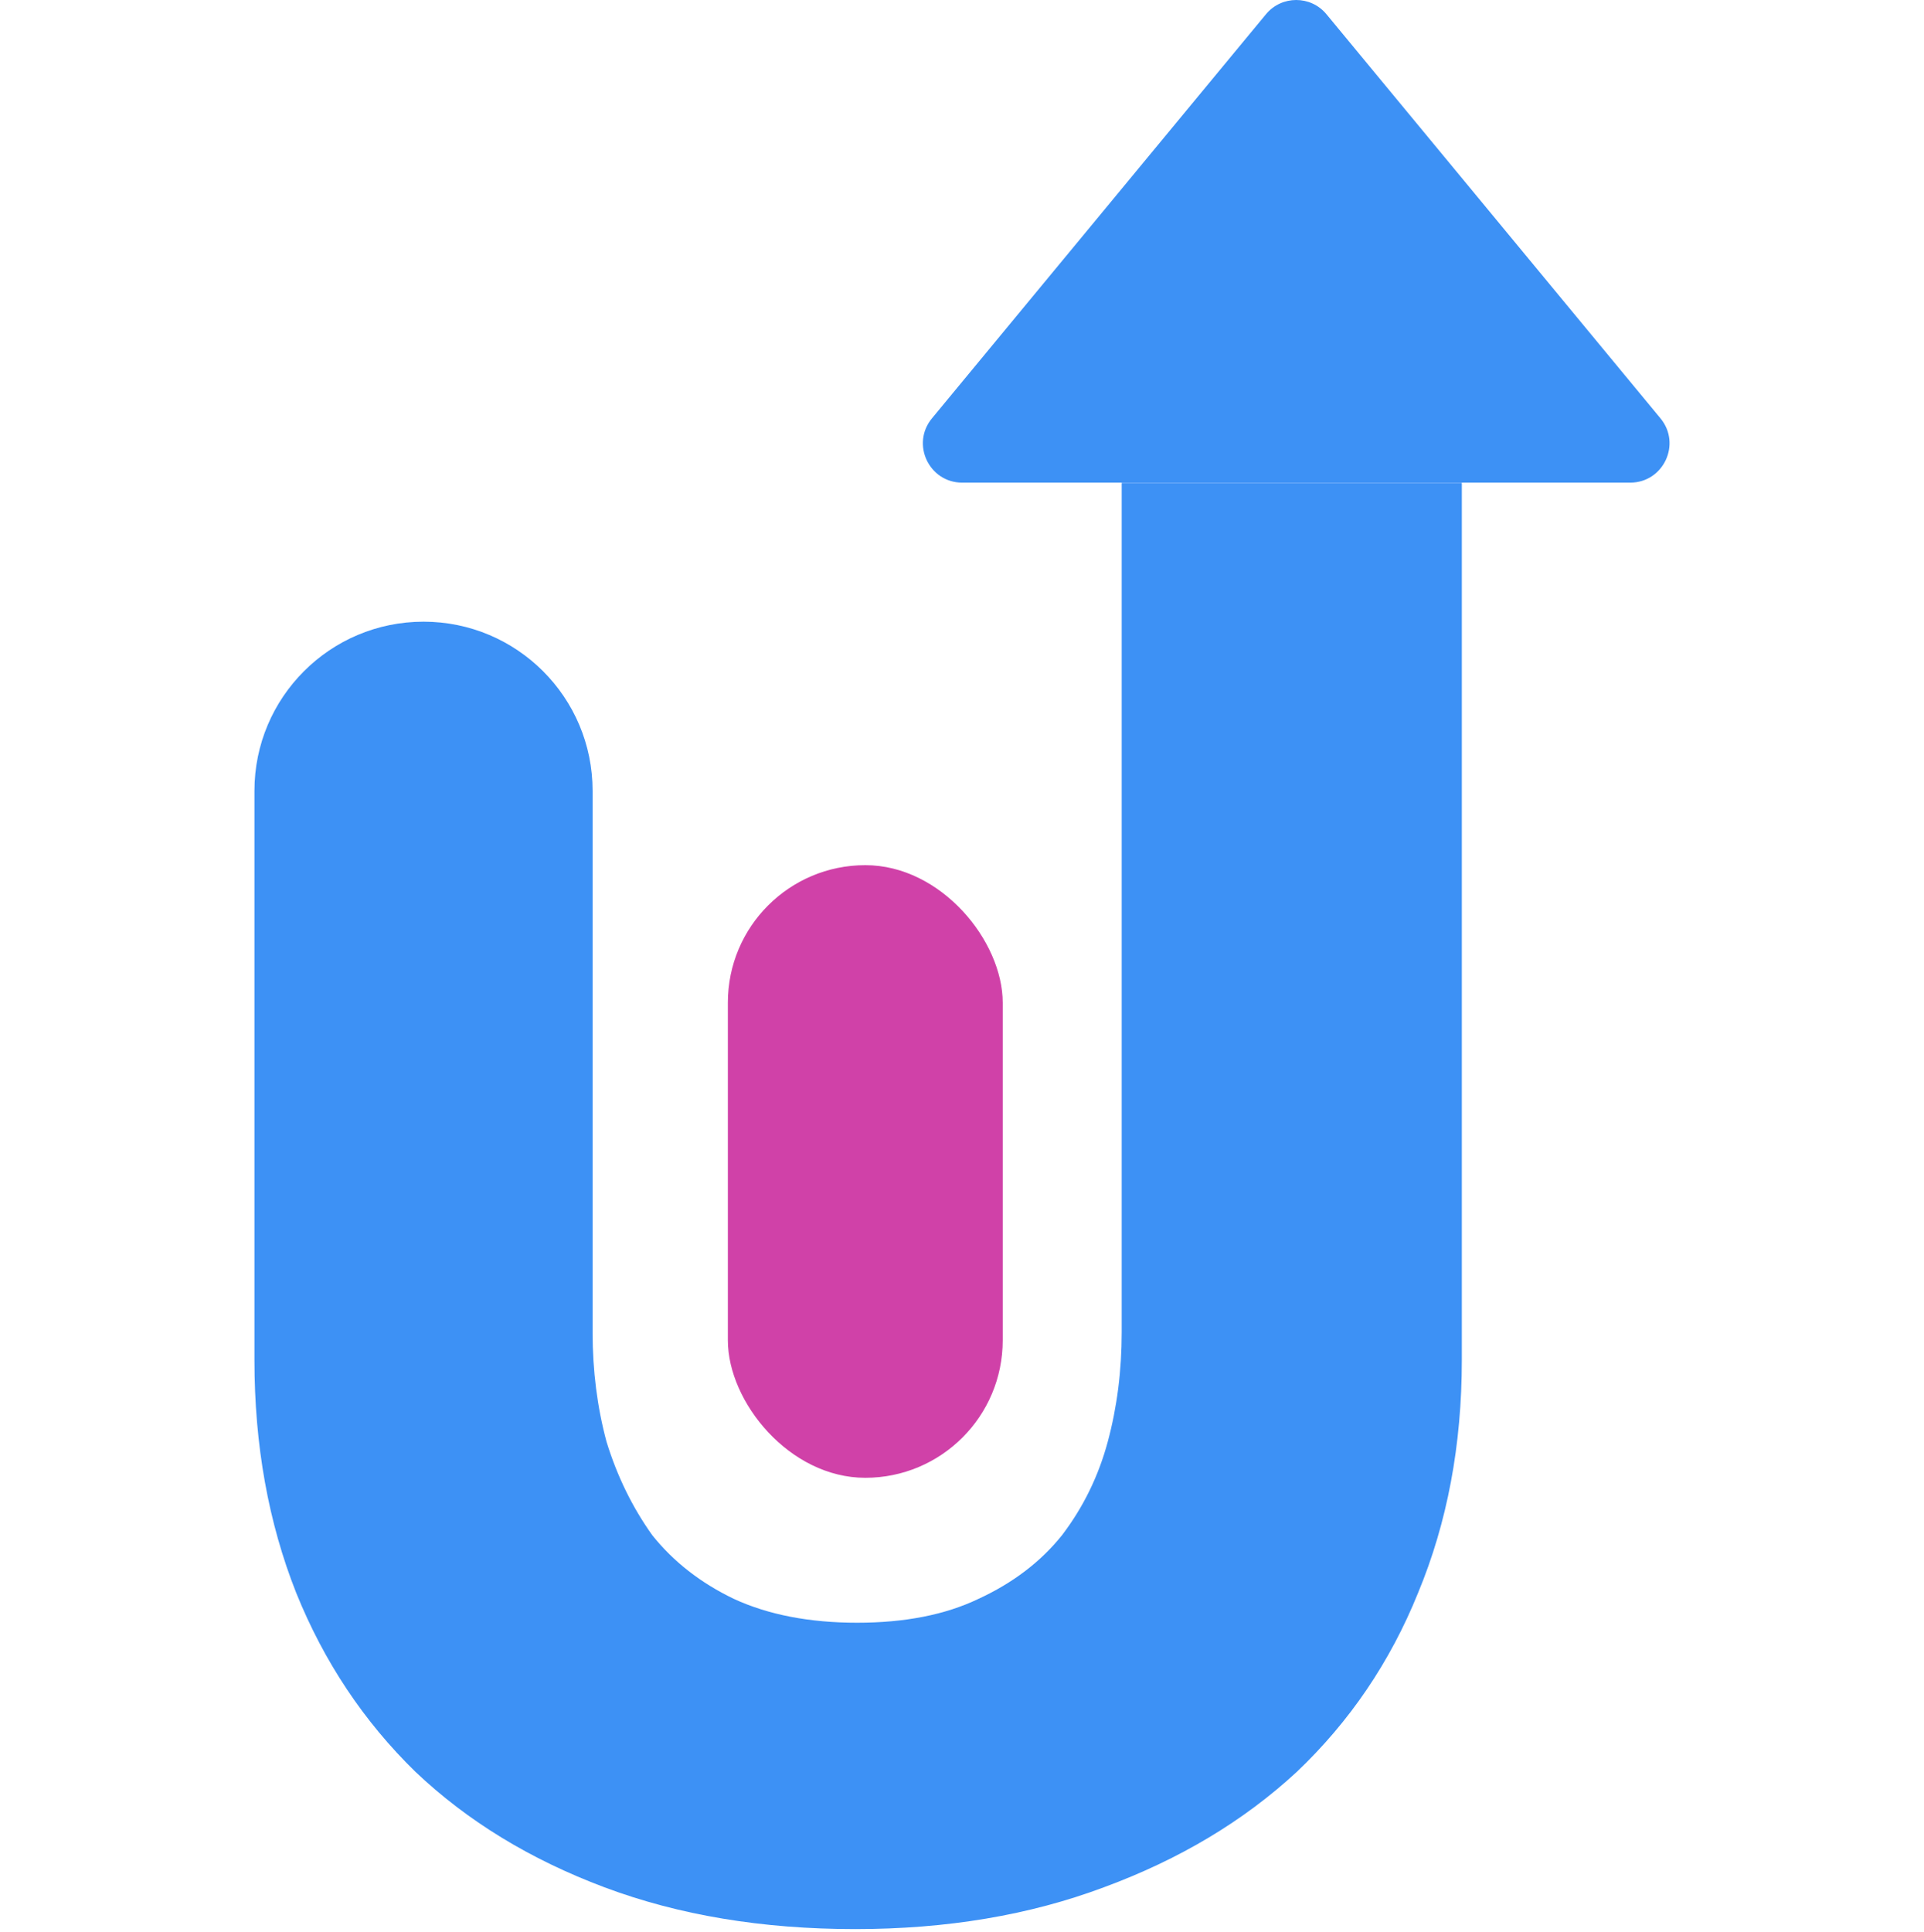 <svg xmlns="http://www.w3.org/2000/svg" width="245" height="246" viewBox="0 0 245 246" fill="none"><rect x="92.685" y="110.152" width="35" height="78" rx="17.5" fill="#D041A8"></rect><path fill-rule="evenodd" clip-rule="evenodd" d="M168.912 1.814C166.913 -0.605 163.205 -0.605 161.205 1.814L118.674 53.263C115.979 56.523 118.298 61.449 122.528 61.449H207.589C211.819 61.449 214.138 56.523 211.443 53.263L168.912 1.814ZM32.401 100.682C32.401 88.791 42.04 79.152 53.931 79.152C65.821 79.152 75.46 88.791 75.46 100.682V169.624C75.46 174.521 76.051 179.165 77.233 183.555C78.584 187.946 80.526 191.914 83.059 195.46C85.761 198.837 89.222 201.539 93.444 203.565C97.834 205.591 103.069 206.604 109.148 206.604C115.226 206.604 120.377 205.591 124.598 203.565C128.988 201.539 132.534 198.837 135.236 195.46C137.938 191.914 139.88 187.946 141.062 183.555C142.244 179.165 142.835 174.521 142.835 169.624V61.471H186.147V173.171C186.147 183.977 184.29 193.856 180.575 202.805C177.029 211.586 171.878 219.184 165.124 225.601C158.37 231.849 150.18 236.746 140.555 240.292C131.099 243.838 120.545 245.611 108.894 245.611C97.074 245.611 86.436 243.838 76.98 240.292C67.524 236.746 59.503 231.849 52.918 225.601C46.332 219.184 41.266 211.586 37.72 202.805C34.174 193.856 32.401 183.977 32.401 173.171V100.682Z" fill="#3D91F5"></path></svg>